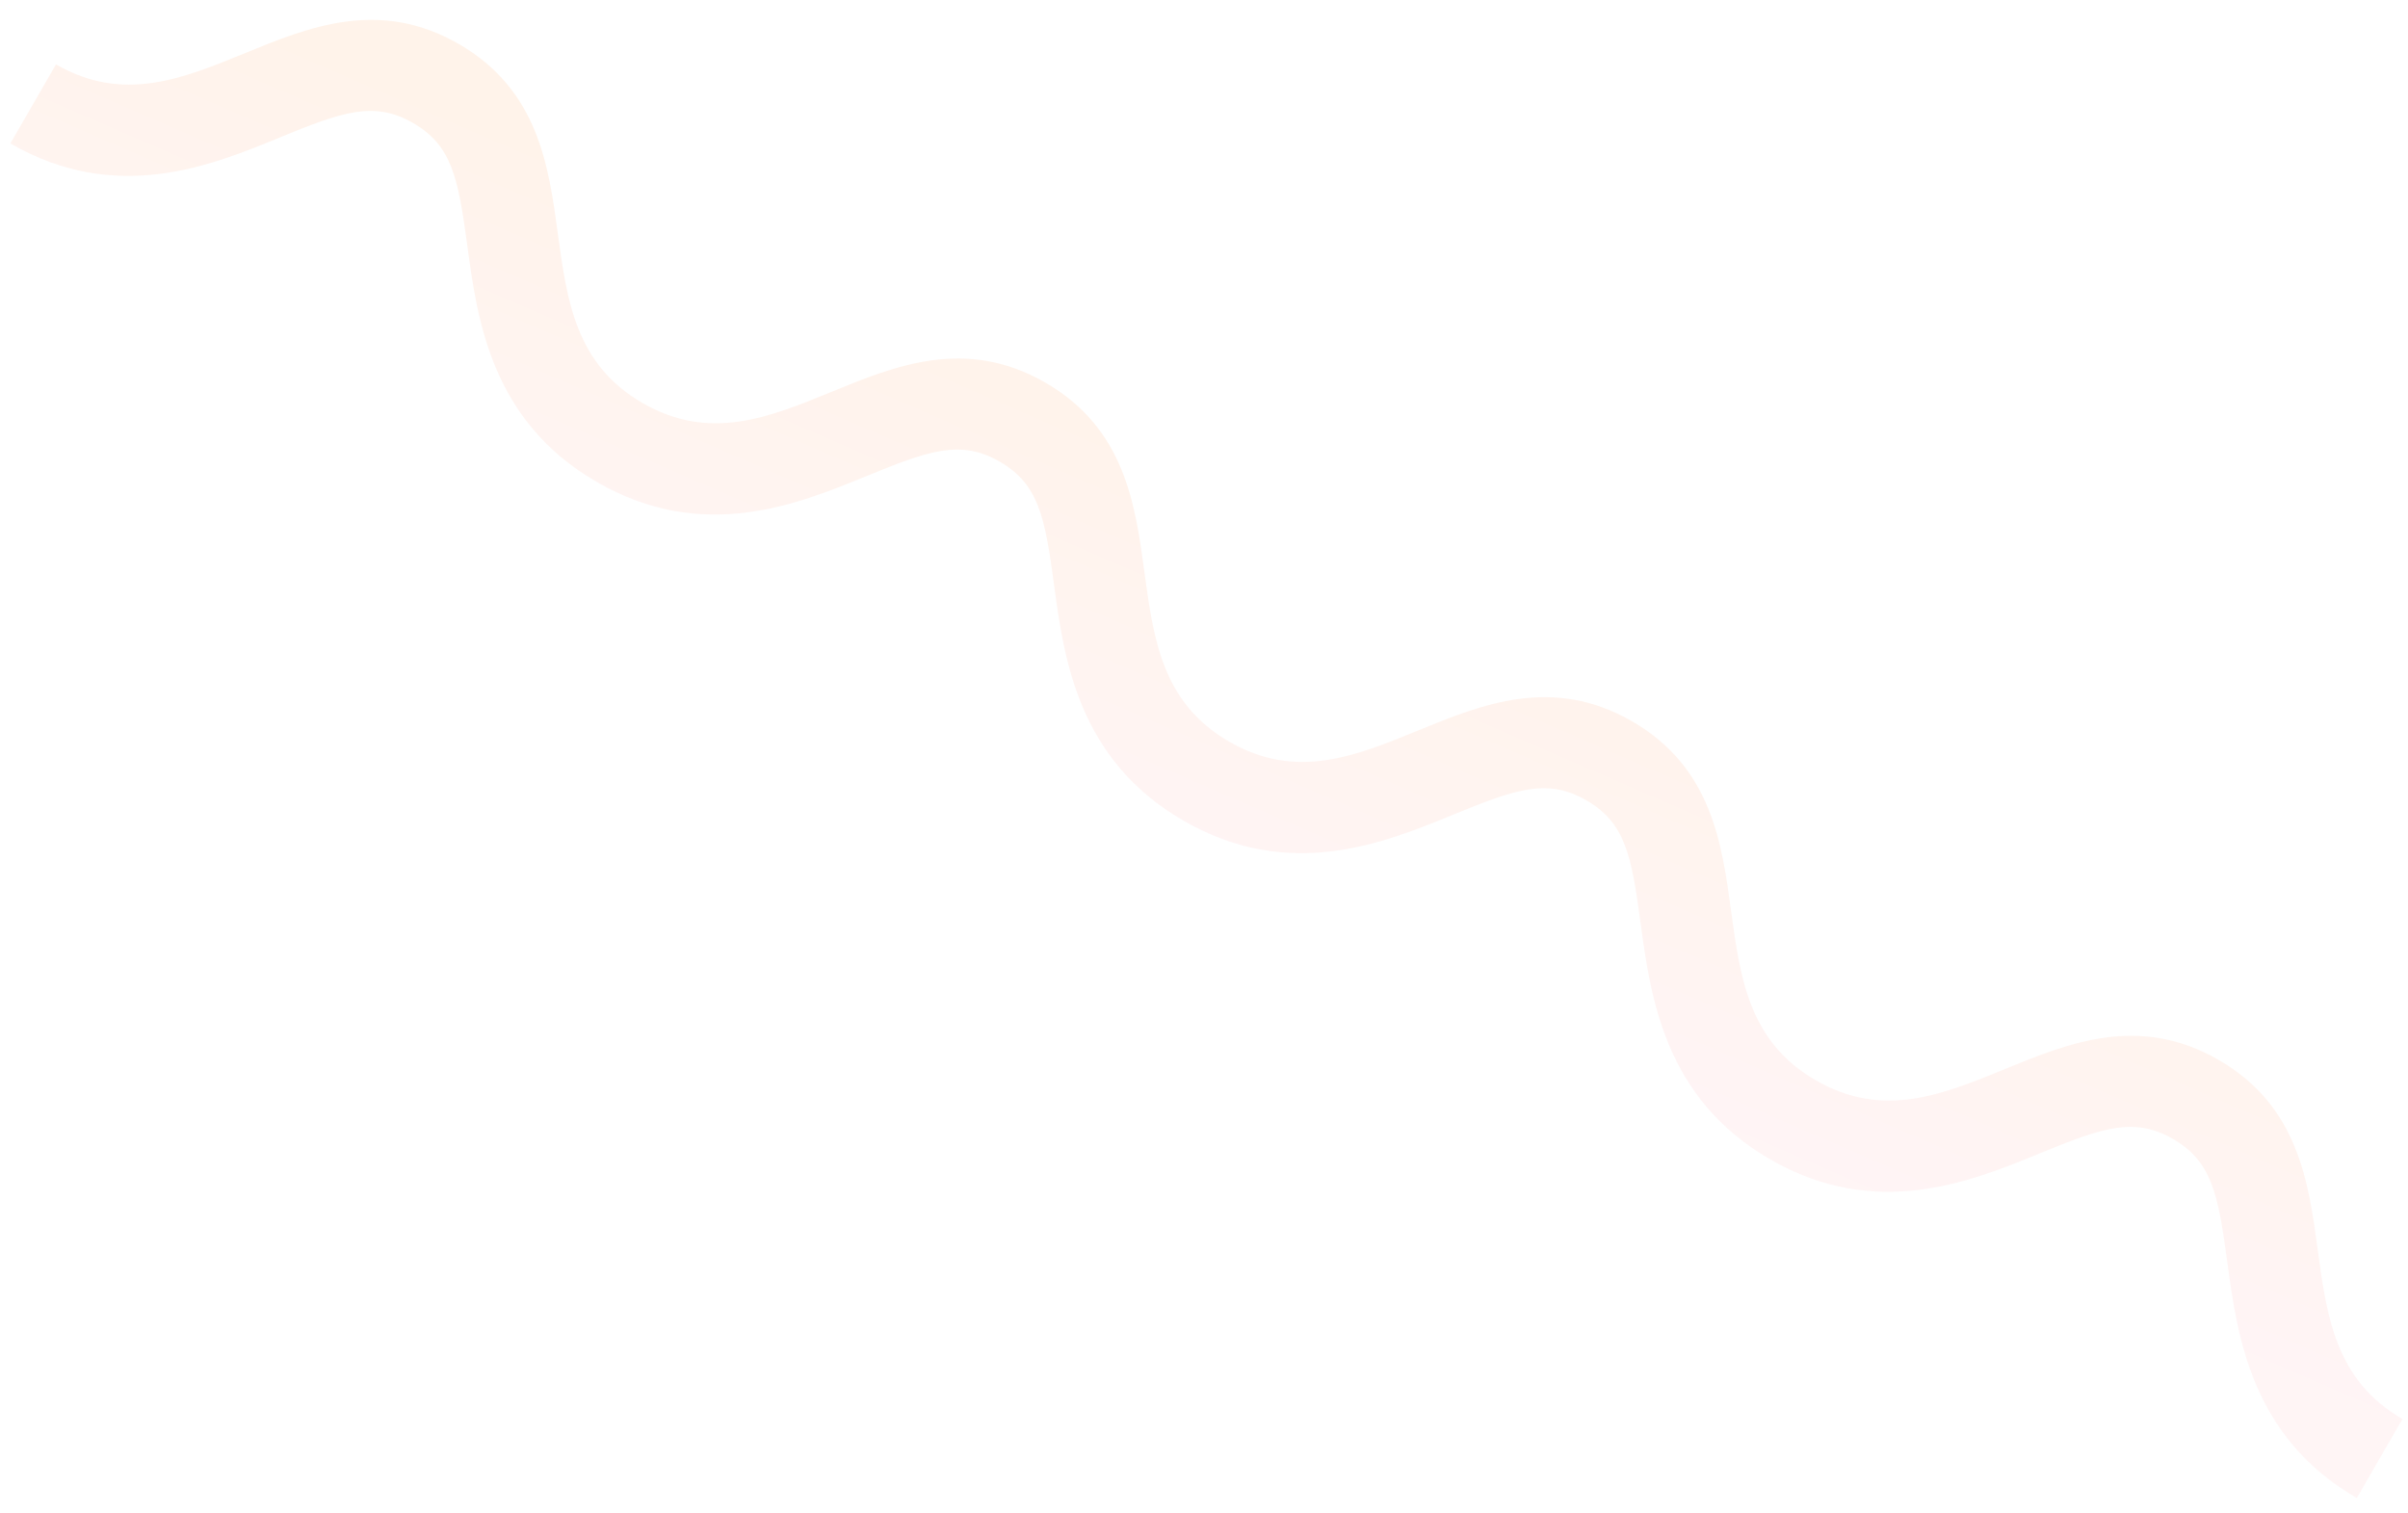 <svg xmlns="http://www.w3.org/2000/svg" width="105" height="66" fill="none" viewBox="0 0 105 66"><path fill="url(#a)" d="M12.209 5.99c2.72-1.114 4.105-1.607 5.806-.624 1.702.982 1.968 2.428 2.362 5.345.436 3.227 1.036 7.646 5.653 10.312 4.617 2.666 8.743.973 11.758-.263 2.72-1.116 4.105-1.609 5.806-.626 1.702.982 1.97 2.428 2.364 5.344.435 3.227 1.034 7.648 5.65 10.313 4.618 2.666 8.745.973 11.76-.264 2.721-1.114 4.105-1.607 5.806-.624 1.702.982 1.969 2.427 2.362 5.345.438 3.227 1.037 7.647 5.653 10.312 4.616 2.665 8.744.973 11.758-.263 2.721-1.116 4.105-1.609 5.806-.626 1.702.982 1.97 2.428 2.364 5.344.436 3.227 1.035 7.648 5.652 10.314l1.99-3.447c-2.927-1.69-3.301-4.465-3.699-7.404-.397-2.93-.846-6.25-4.315-8.254-3.47-2.002-6.57-.73-9.304.392-2.743 1.125-5.334 2.188-8.26.498-2.925-1.689-3.301-4.464-3.7-7.403-.397-2.93-.845-6.251-4.314-8.254-3.47-2.003-6.569-.731-9.306.39-2.743 1.126-5.334 2.188-8.26.499-2.926-1.69-3.301-4.465-3.7-7.403-.396-2.93-.847-6.253-4.315-8.255-3.47-2.003-6.57-.73-9.304.391-2.743 1.126-5.334 2.188-8.26.499-2.926-1.69-3.301-4.465-3.7-7.404-.397-2.93-.845-6.25-4.314-8.254-3.47-2.003-6.569-.731-9.306.39-2.743 1.126-5.334 2.188-8.26.499L.452 6.256c4.617 2.666 8.744.973 11.76-.264l-.003-.002Z" opacity="0.1"/><defs><linearGradient id="a" x1="88.785" x2="96.359" y1="54.968" y2="37.522" gradientUnits="userSpaceOnUse"><stop stop-color="#FF9BA2"/><stop offset="1" stop-color="#FF8B31"/></linearGradient></defs></svg>